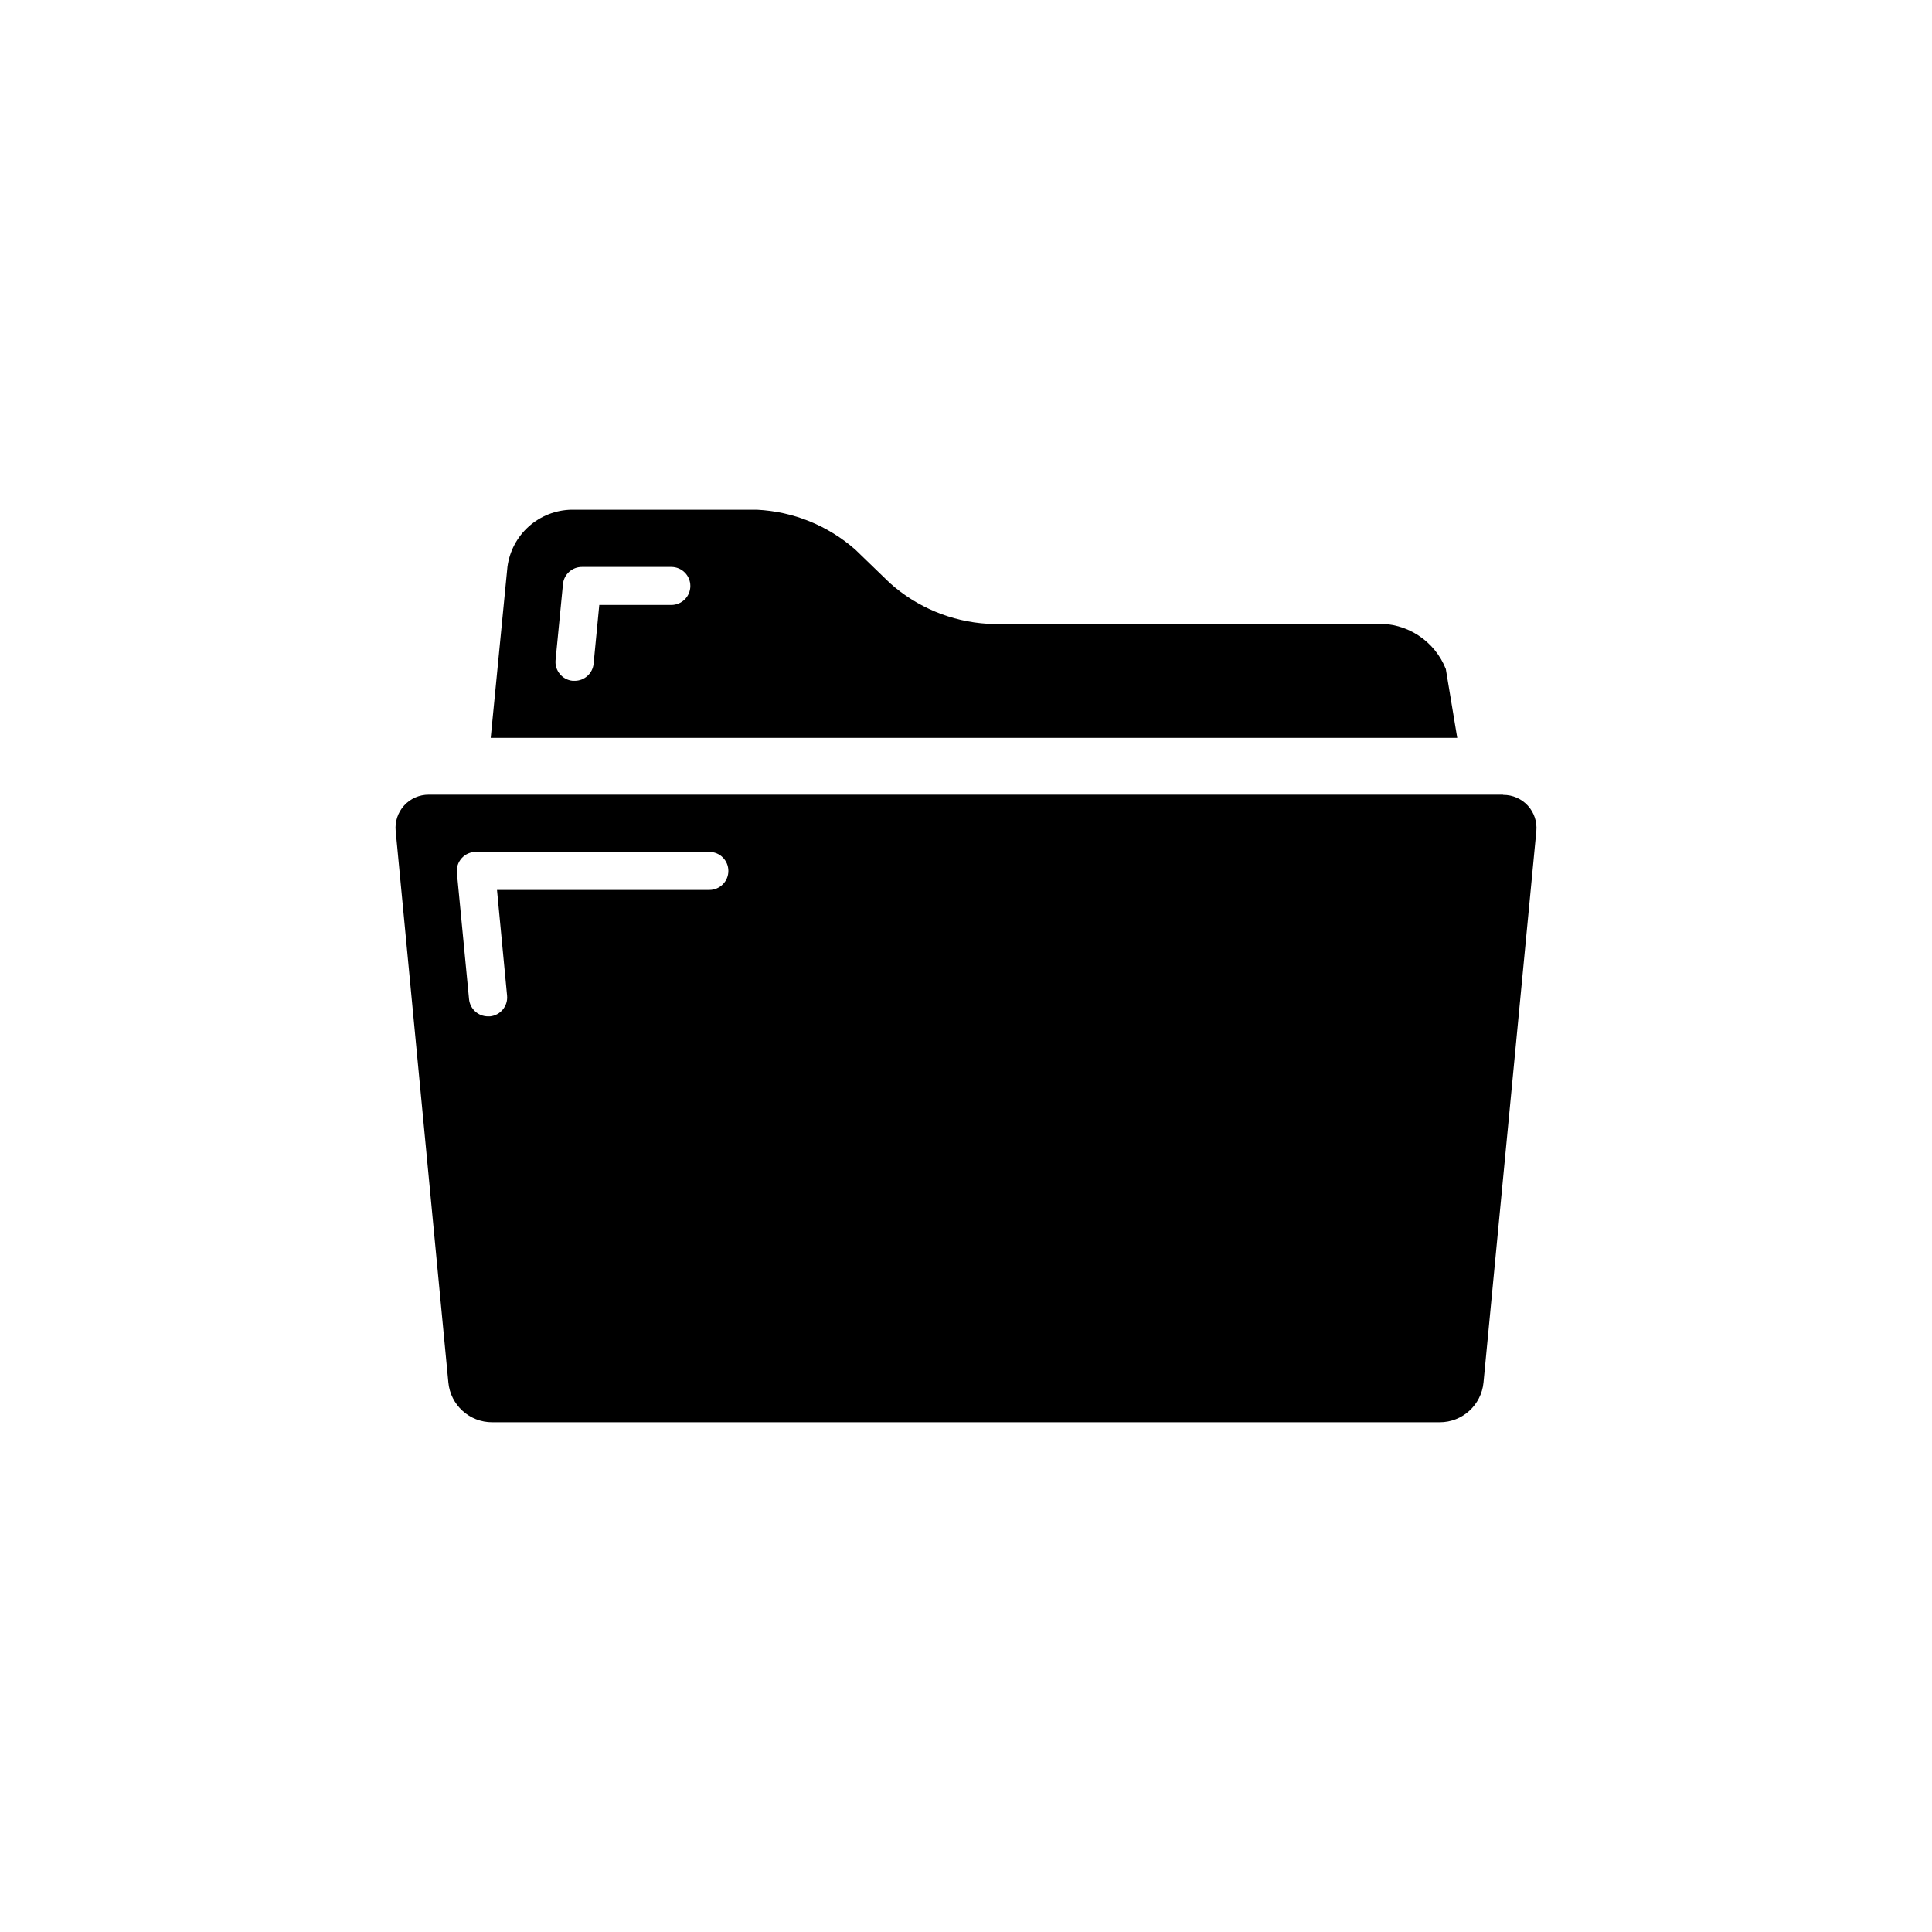 <?xml version="1.0" encoding="UTF-8"?>
<!-- Uploaded to: SVG Repo, www.svgrepo.com, Generator: SVG Repo Mixer Tools -->
<svg fill="#000000" width="800px" height="800px" version="1.1" viewBox="144 144 512 512" xmlns="http://www.w3.org/2000/svg">
 <path d="m527.16 321.3c-1.445-3.648-3.984-6.762-7.266-8.906-3.285-2.148-7.152-3.227-11.074-3.086h-103.08c-9.602-0.574-18.727-4.371-25.895-10.781l-9.172-8.867c-7.246-6.387-16.449-10.117-26.098-10.578h-49.172c-4.16 0.082-8.152 1.652-11.258 4.422-3.106 2.773-5.117 6.566-5.668 10.691l-4.434 45.344h256.14zm15.113 33.301h-284.65c-2.481-0.012-4.852 1.027-6.523 2.863-1.668 1.832-2.484 4.289-2.242 6.758l13.957 146.11c0.547 6.012 5.602 10.605 11.637 10.582h251.1c6 0 11.016-4.559 11.59-10.531l14.004-146.16c0.227-2.461-0.594-4.902-2.262-6.727-1.672-1.82-4.031-2.856-6.504-2.844zm-268.93 58.742c-2.598 0.016-4.777-1.949-5.039-4.531l-3.223-33.504c-0.145-1.422 0.324-2.836 1.285-3.894 0.961-1.055 2.324-1.656 3.754-1.648h61.867c2.781 0 5.039 2.258 5.039 5.039s-2.258 5.039-5.039 5.039h-56.277l2.672 28.012c0.262 2.766-1.766 5.223-4.535 5.488zm22.926-88.922h-0.504c-2.769-0.266-4.797-2.723-4.535-5.488l1.965-20.152v-0.004c0.258-2.582 2.441-4.547 5.039-4.531h23.68-0.004c2.785 0 5.039 2.254 5.039 5.035 0 2.785-2.254 5.039-5.039 5.039h-19.094l-1.512 15.668c-0.305 2.547-2.473 4.453-5.035 4.434z"/>
</svg>